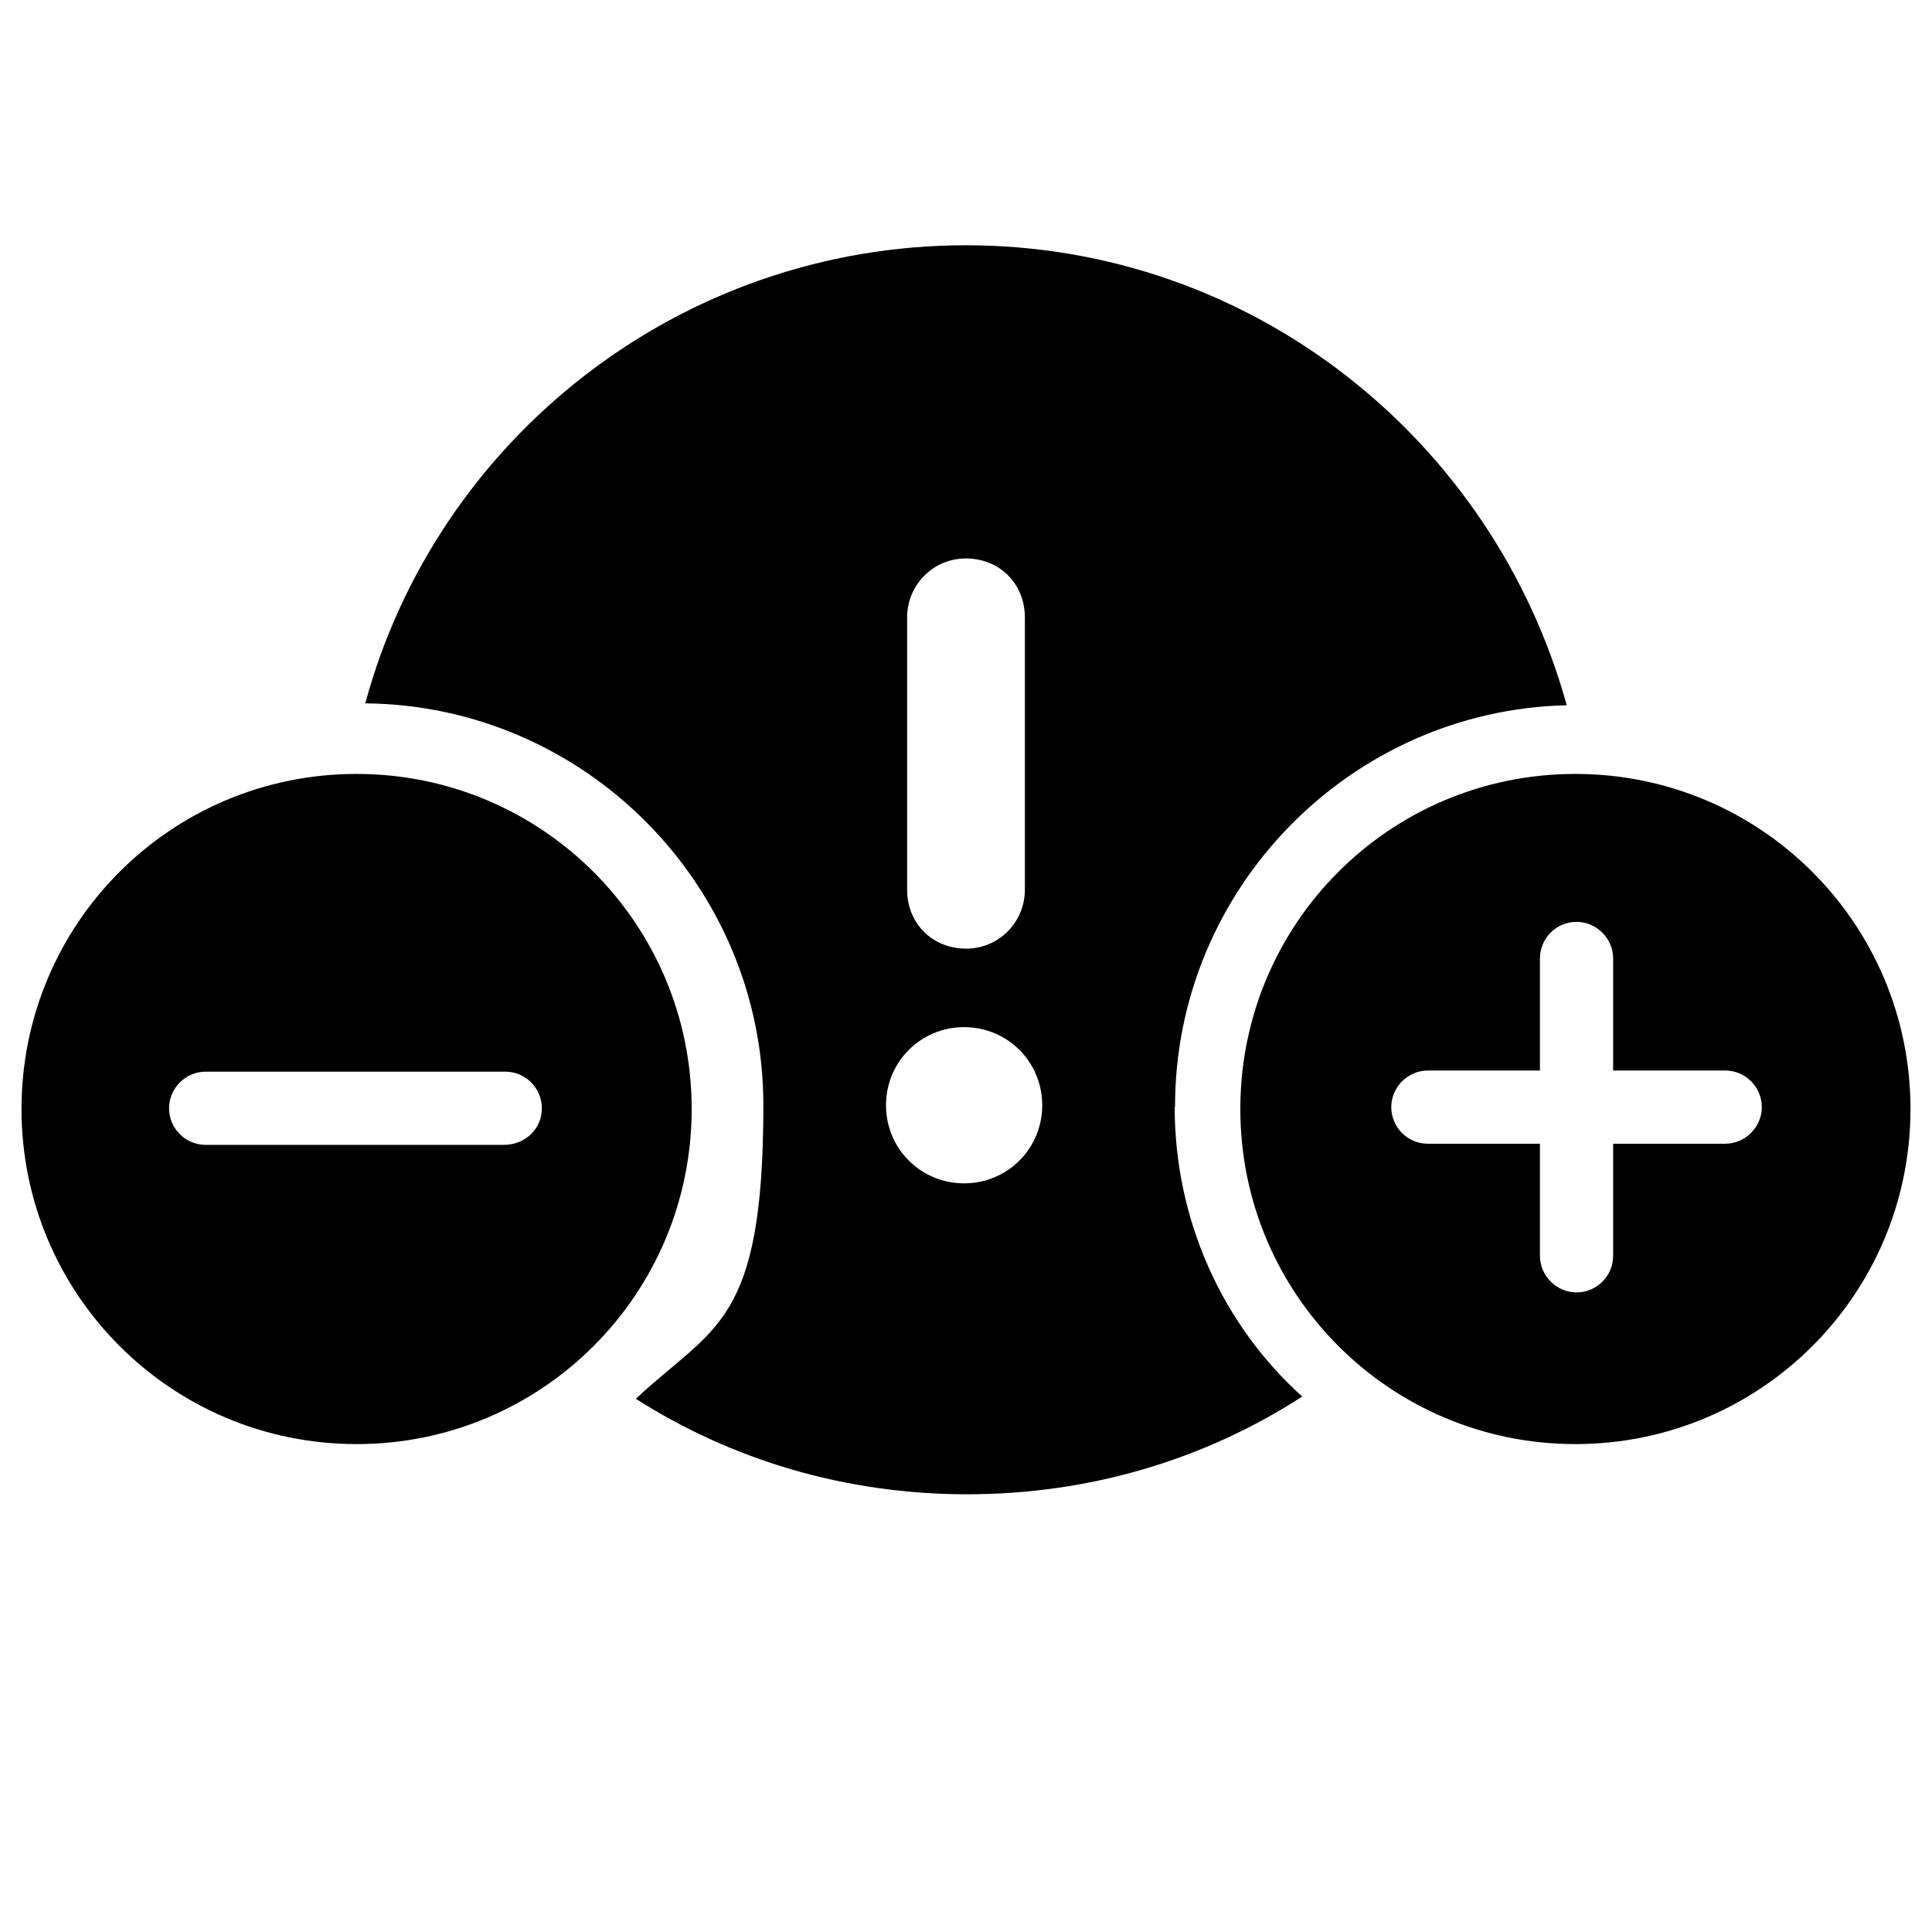 <svg xmlns="http://www.w3.org/2000/svg" viewBox="0 0 512 512"><path d="M94.5 205.1c-49.2 0-88.8 39.7-88.8 88.8s39.7 88.8 88.8 88.8 88.8-39.7 88.8-88.8-39.7-88.8-88.8-88.8zm39.2 98.3H54.5c-5.4 0-9.7-4.4-9.7-9.7s4.4-9.7 9.7-9.7h79.4c5.4 0 9.7 4.4 9.7 9.7c0 5.6-4.6 9.7-10 9.7zm177.7-10C311.3 235.5 357.9 188.2 415.2 186.9C395.8 116.7 332 65 256 65S115.7 116.5 96.8 186.4c58.1 .5 105.5 48.1 105.5 106.5s-13.1 58.4-33.8 77.8c25.3 16.1 55.3 25.3 87.8 25.3s63-9.2 88.8-25.9c-21-18.9-33.8-46.6-33.8-76.8zM240.4 163.6c0-8.4 6.7-15.6 15.6-15.6s15.6 6.7 15.6 15.6v72.2c0 8.4-6.7 15.6-15.6 15.6s-15.6-6.7-15.6-15.6v-72.2zm15.1 150c-11.5 0-20.7-9.2-20.7-20.7s9.2-20.7 20.7-20.7 20.7 9.2 20.7 20.7-9.2 20.7-20.7 20.7zm162-108.5c-49.2 0-88.8 39.7-88.8 88.8s39.7 88.8 88.8 88.8 88.8-39.7 88.8-88.8-39.7-88.8-88.8-88.8zm39.7 98h-29.7v29.7c0 5.4-4.4 9.7-9.7 9.7s-9.7-4.4-9.7-9.7v-29.7h-29.7c-5.4 0-9.7-4.4-9.7-9.7s4.4-9.7 9.7-9.7h29.7V254c0-5.4 4.4-9.7 9.7-9.7s9.7 4.4 9.7 9.7v29.7h29.7c5.4 0 9.7 4.4 9.7 9.7s-4.4 9.7-9.7 9.7z"></path></svg>